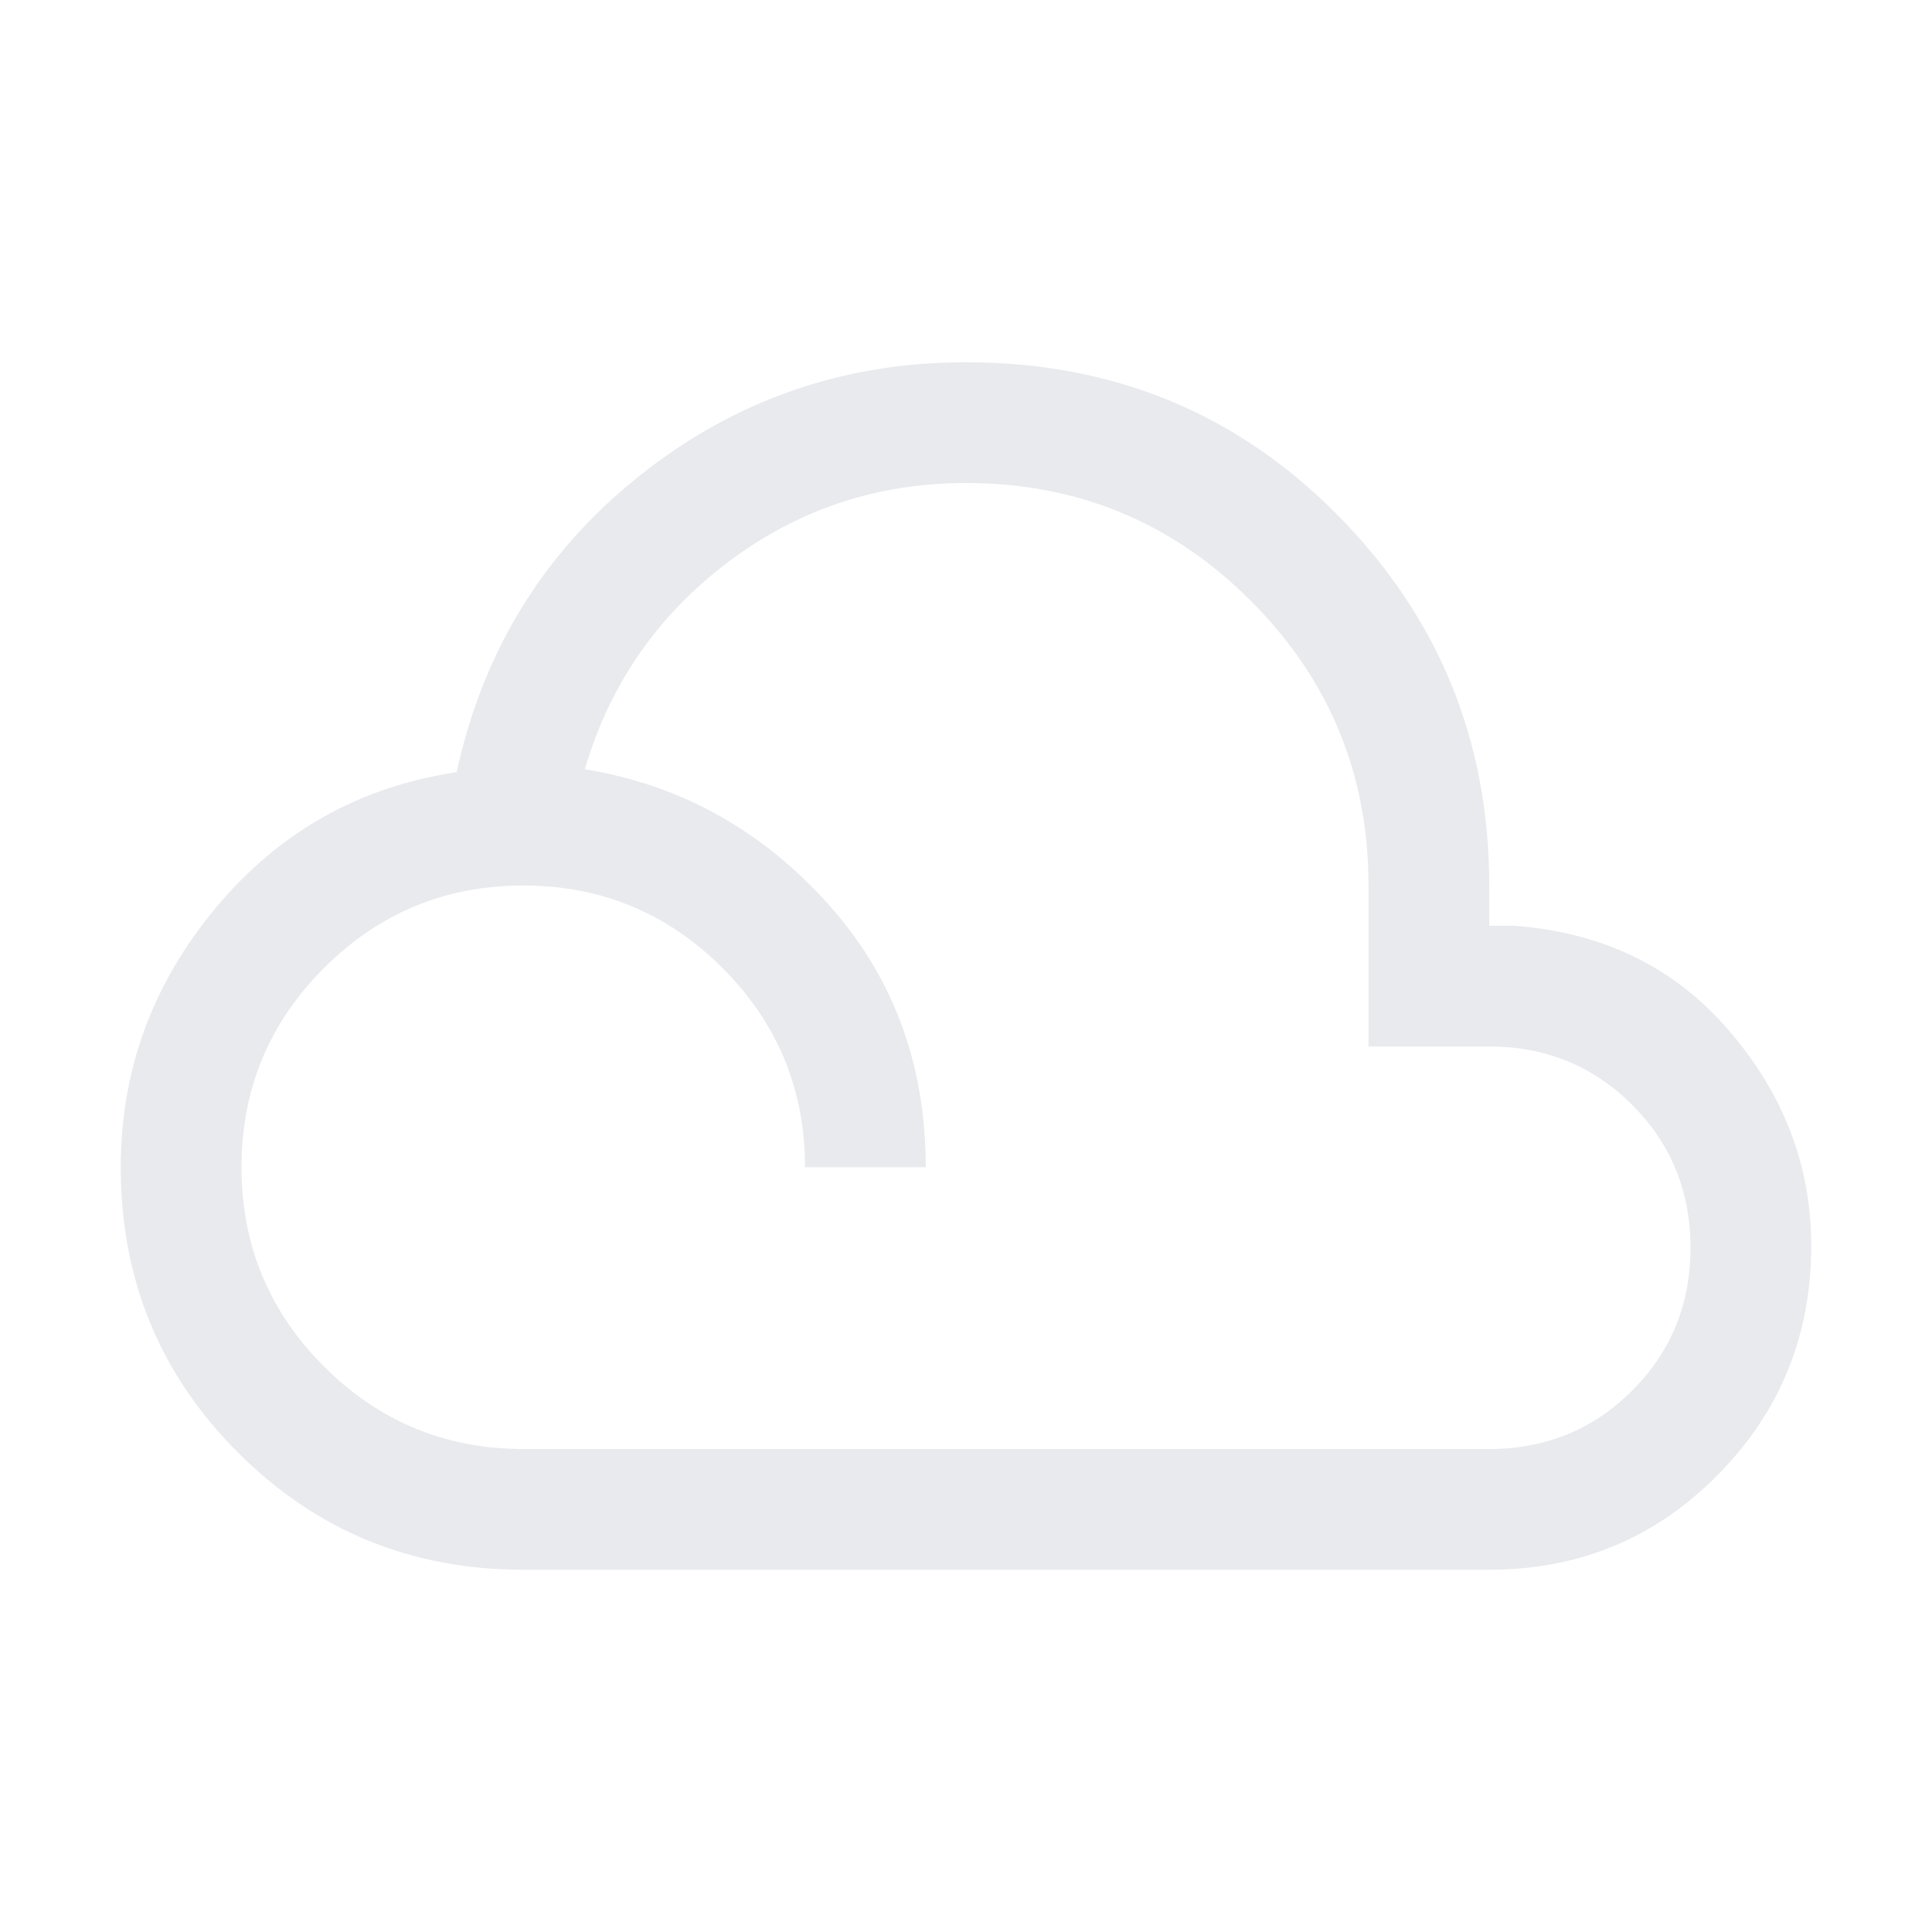<svg width="24" height="24" viewBox="0 0 24 24" fill="none" xmlns="http://www.w3.org/2000/svg">
<path d="M6.5 19.5C5.108 19.5 3.926 19.015 2.956 18.044C1.985 17.074 1.5 15.892 1.5 14.5C1.5 13.296 1.893 12.222 2.679 11.279C3.465 10.335 4.463 9.773 5.673 9.592C6 8.086 6.755 6.861 7.936 5.917C9.119 4.972 10.473 4.5 12 4.5C13.829 4.5 15.37 5.135 16.622 6.404C17.874 7.673 18.5 9.205 18.5 11V11.5H18.808C19.917 11.582 20.809 12.019 21.485 12.81C22.162 13.601 22.5 14.489 22.5 15.475C22.5 16.59 22.112 17.54 21.337 18.324C20.561 19.108 19.615 19.5 18.5 19.5H6.5ZM6.5 18H18.5C19.2 18 19.792 17.758 20.275 17.275C20.758 16.792 21 16.2 21 15.5C21 14.8 20.758 14.208 20.275 13.725C19.792 13.242 19.2 13 18.5 13H17V11C17 9.617 16.512 8.438 15.537 7.463C14.562 6.487 13.383 6 12 6C10.892 6 9.903 6.331 9.032 6.992C8.161 7.654 7.572 8.508 7.265 9.556C8.437 9.747 9.436 10.295 10.261 11.201C11.087 12.107 11.5 13.207 11.5 14.5H10C10 13.533 9.658 12.708 8.975 12.025C8.292 11.342 7.467 11 6.5 11C5.533 11 4.708 11.342 4.025 12.025C3.342 12.708 3 13.533 3 14.5C3 15.467 3.342 16.292 4.025 16.975C4.708 17.658 5.533 18 6.5 18Z" fill="#E8EAED"/>
</svg>
